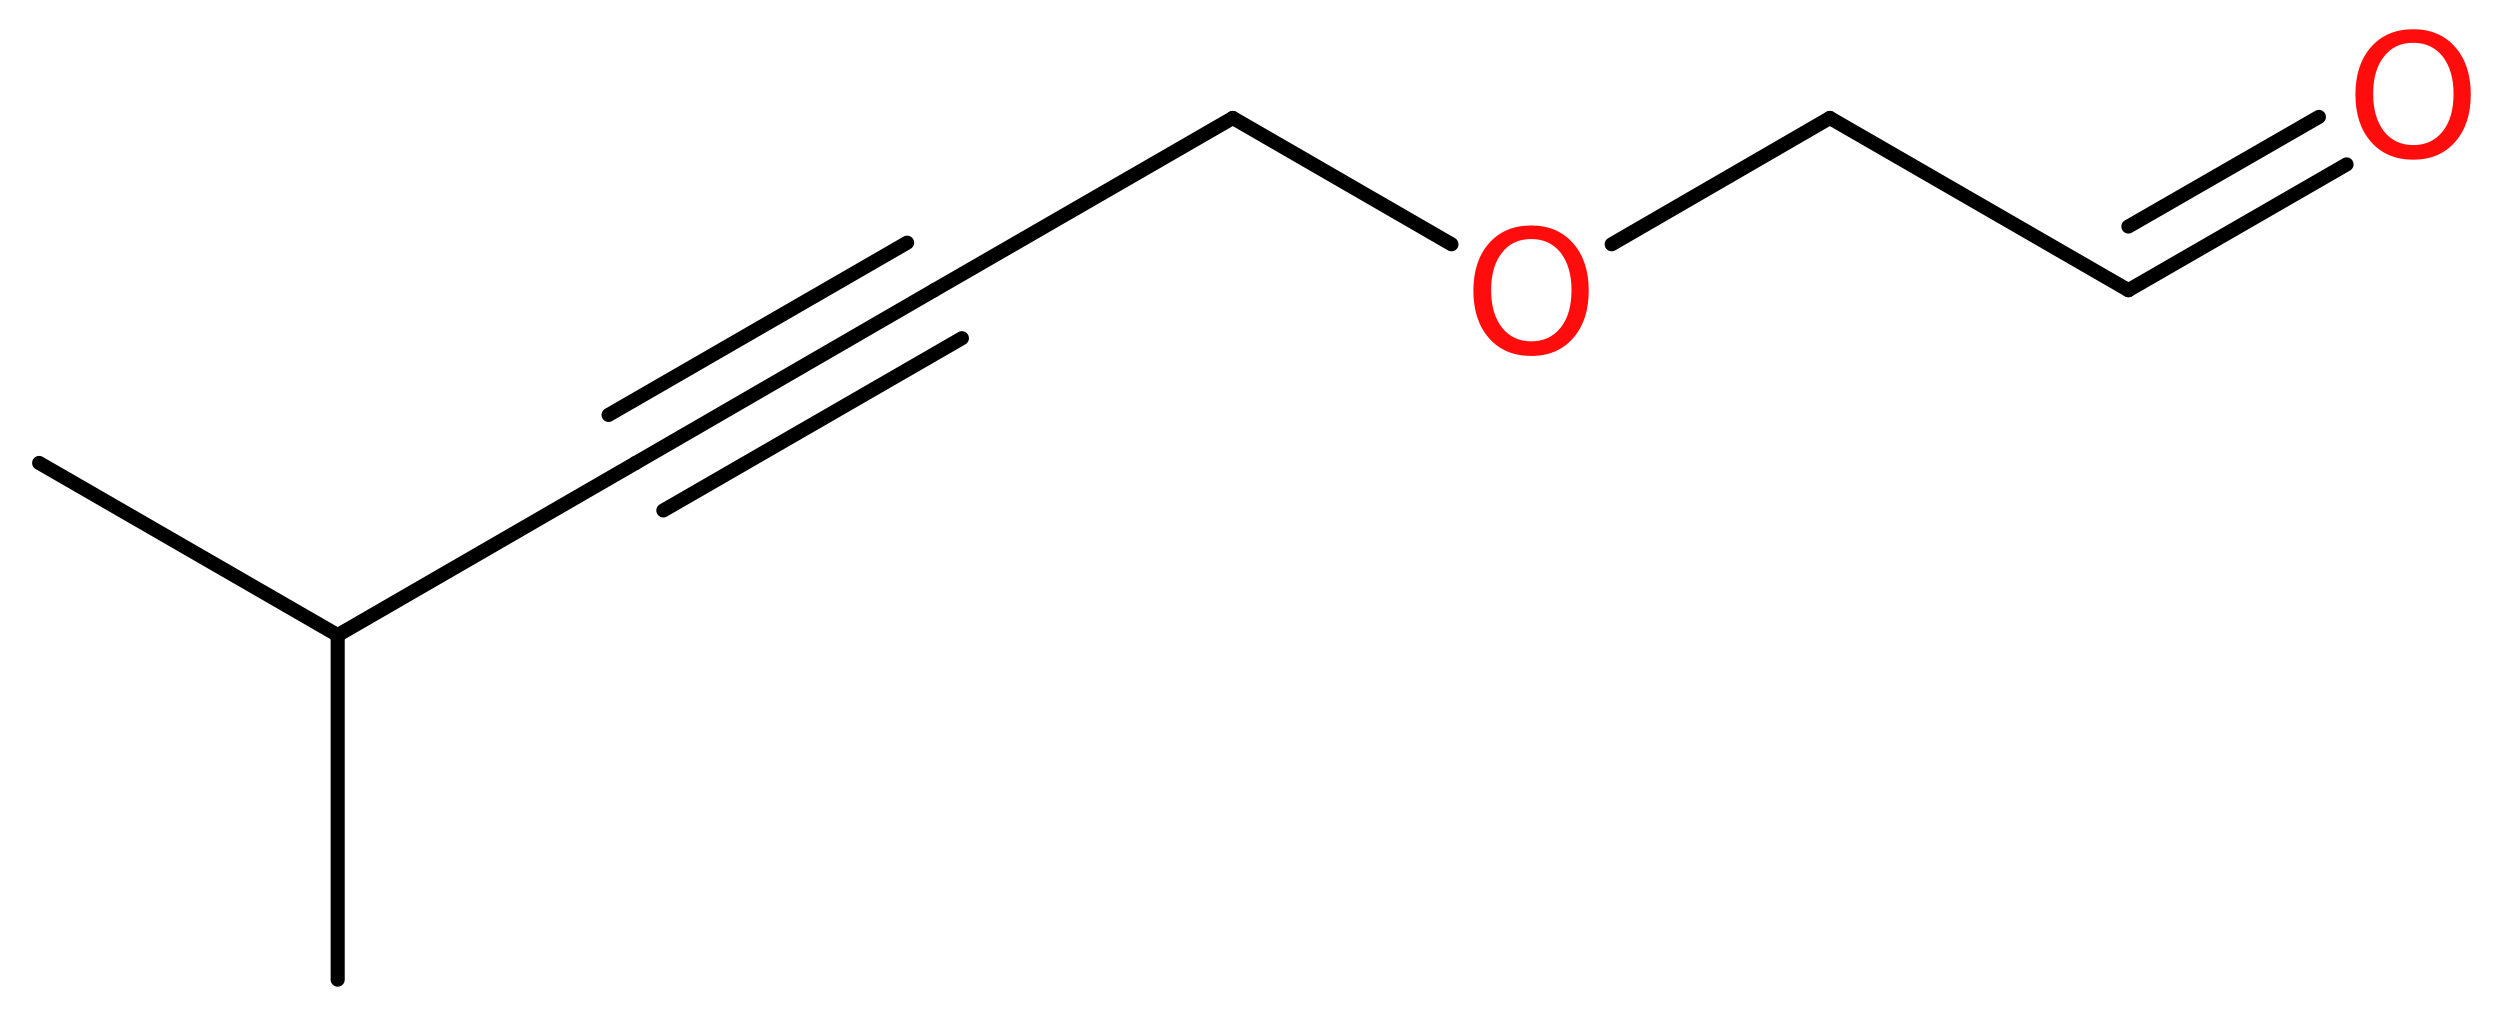 <?xml version='1.0' encoding='UTF-8'?>
<!DOCTYPE svg PUBLIC "-//W3C//DTD SVG 1.1//EN" "http://www.w3.org/Graphics/SVG/1.1/DTD/svg11.dtd">
<svg version='1.2' xmlns='http://www.w3.org/2000/svg' xmlns:xlink='http://www.w3.org/1999/xlink' width='47.9mm' height='19.47mm' viewBox='0 0 47.9 19.47'>
  <desc>Generated by the Chemistry Development Kit (http://github.com/cdk)</desc>
  <g stroke-linecap='round' stroke-linejoin='round' stroke='#000000' stroke-width='.27' fill='#FF0D0D'>
    <rect x='.0' y='.0' width='48.0' height='20.0' fill='#FFFFFF' stroke='none'/>
    <g id='mol1' class='mol'>
      <line id='mol1bnd1' class='bond' x1='.75' y1='8.87' x2='6.47' y2='12.17'/>
      <line id='mol1bnd2' class='bond' x1='6.47' y1='12.17' x2='6.47' y2='18.77'/>
      <line id='mol1bnd3' class='bond' x1='6.47' y1='12.17' x2='12.18' y2='8.87'/>
      <g id='mol1bnd4' class='bond'>
        <line x1='12.18' y1='8.87' x2='17.9' y2='5.56'/>
        <line x1='11.66' y1='7.95' x2='17.38' y2='4.65'/>
        <line x1='12.71' y1='9.78' x2='18.43' y2='6.48'/>
      </g>
      <line id='mol1bnd5' class='bond' x1='17.9' y1='5.56' x2='23.62' y2='2.26'/>
      <line id='mol1bnd6' class='bond' x1='23.62' y1='2.26' x2='27.81' y2='4.68'/>
      <line id='mol1bnd7' class='bond' x1='30.88' y1='4.68' x2='35.06' y2='2.26'/>
      <line id='mol1bnd8' class='bond' x1='35.06' y1='2.26' x2='40.78' y2='5.56'/>
      <g id='mol1bnd9' class='bond'>
        <line x1='40.78' y1='5.56' x2='44.96' y2='3.15'/>
        <line x1='40.78' y1='4.34' x2='44.43' y2='2.24'/>
      </g>
      <path id='mol1atm7' class='atom' d='M29.34 4.58q-.36 .0 -.56 .26q-.21 .26 -.21 .72q.0 .45 .21 .72q.21 .26 .56 .26q.35 .0 .56 -.26q.21 -.26 .21 -.72q.0 -.45 -.21 -.72q-.21 -.26 -.56 -.26zM29.34 4.32q.5 .0 .8 .34q.3 .34 .3 .91q.0 .57 -.3 .91q-.3 .34 -.8 .34q-.51 .0 -.81 -.34q-.3 -.34 -.3 -.91q.0 -.57 .3 -.91q.3 -.34 .81 -.34z' stroke='none'/>
      <path id='mol1atm10' class='atom' d='M46.24 .82q-.36 .0 -.56 .26q-.21 .26 -.21 .72q.0 .45 .21 .72q.21 .26 .56 .26q.35 .0 .56 -.26q.21 -.26 .21 -.72q.0 -.45 -.21 -.72q-.21 -.26 -.56 -.26zM46.24 .56q.5 .0 .8 .34q.3 .34 .3 .91q.0 .57 -.3 .91q-.3 .34 -.8 .34q-.51 .0 -.81 -.34q-.3 -.34 -.3 -.91q.0 -.57 .3 -.91q.3 -.34 .81 -.34z' stroke='none'/>
    </g>
  </g>
</svg>
